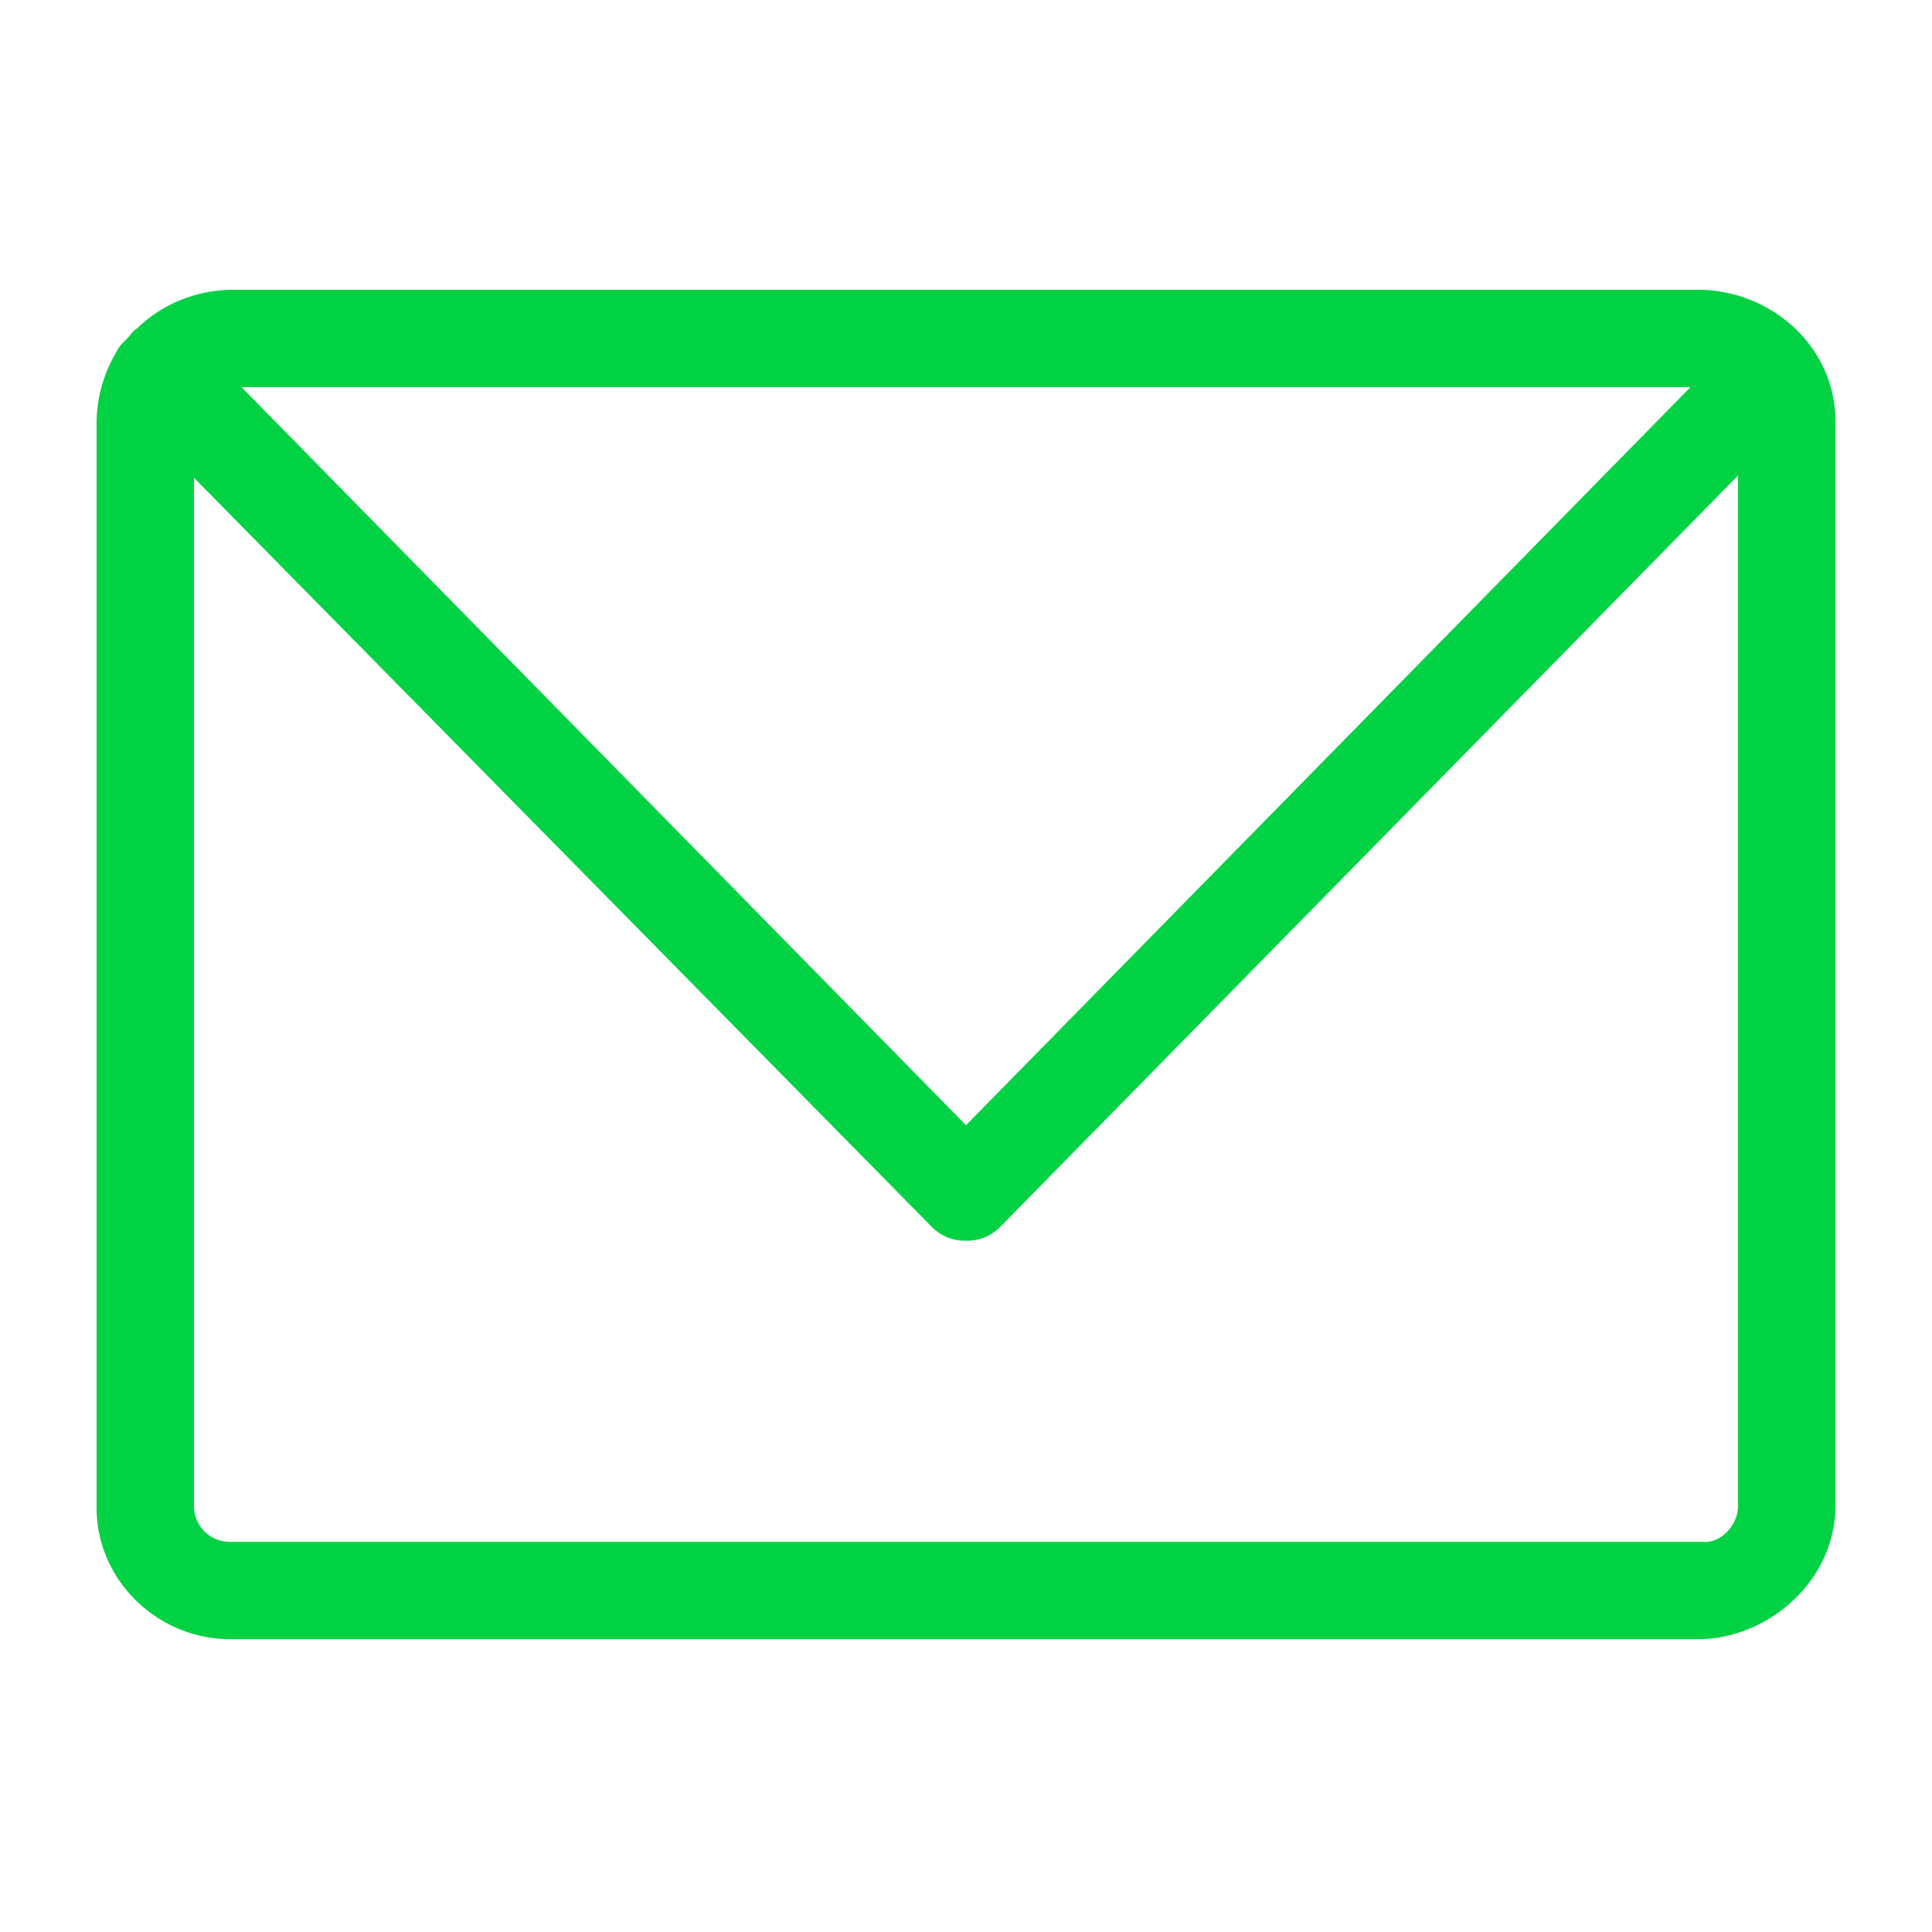 <svg viewBox="0 0 60 60" xmlns="http://www.w3.org/2000/svg" xmlns:xlink="http://www.w3.org/1999/xlink">
  <defs>
    <path d="M52.852 9c2.25.07 4.148 1.828 4.148 4.078v33.68c0 2.32-2.04 4.078-4.148 4.148H7.148C4.898 50.906 3 49.078 3 46.828v-33.68c0-.773.21-1.546.633-2.25.07-.14.14-.21.281-.351l.07-.07c.07-.07.141-.211.282-.282C5.039 9.422 6.164 9 7.219 9h45.633zm-.352 3.023h-45L30 34.945l22.5-22.922zm.352 35.86c.562.07 1.125-.492 1.125-1.125V14.766L31.055 38.109a1.431 1.431 0 0 1-1.055.422 1.43 1.43 0 0 1-1.055-.422L6.023 14.836v31.922a1.11 1.11 0 0 0 1.125 1.125h45.704z" id="a"/>
  </defs>
  <use fill="#00D244" xlink:href="#a"/>
</svg>
